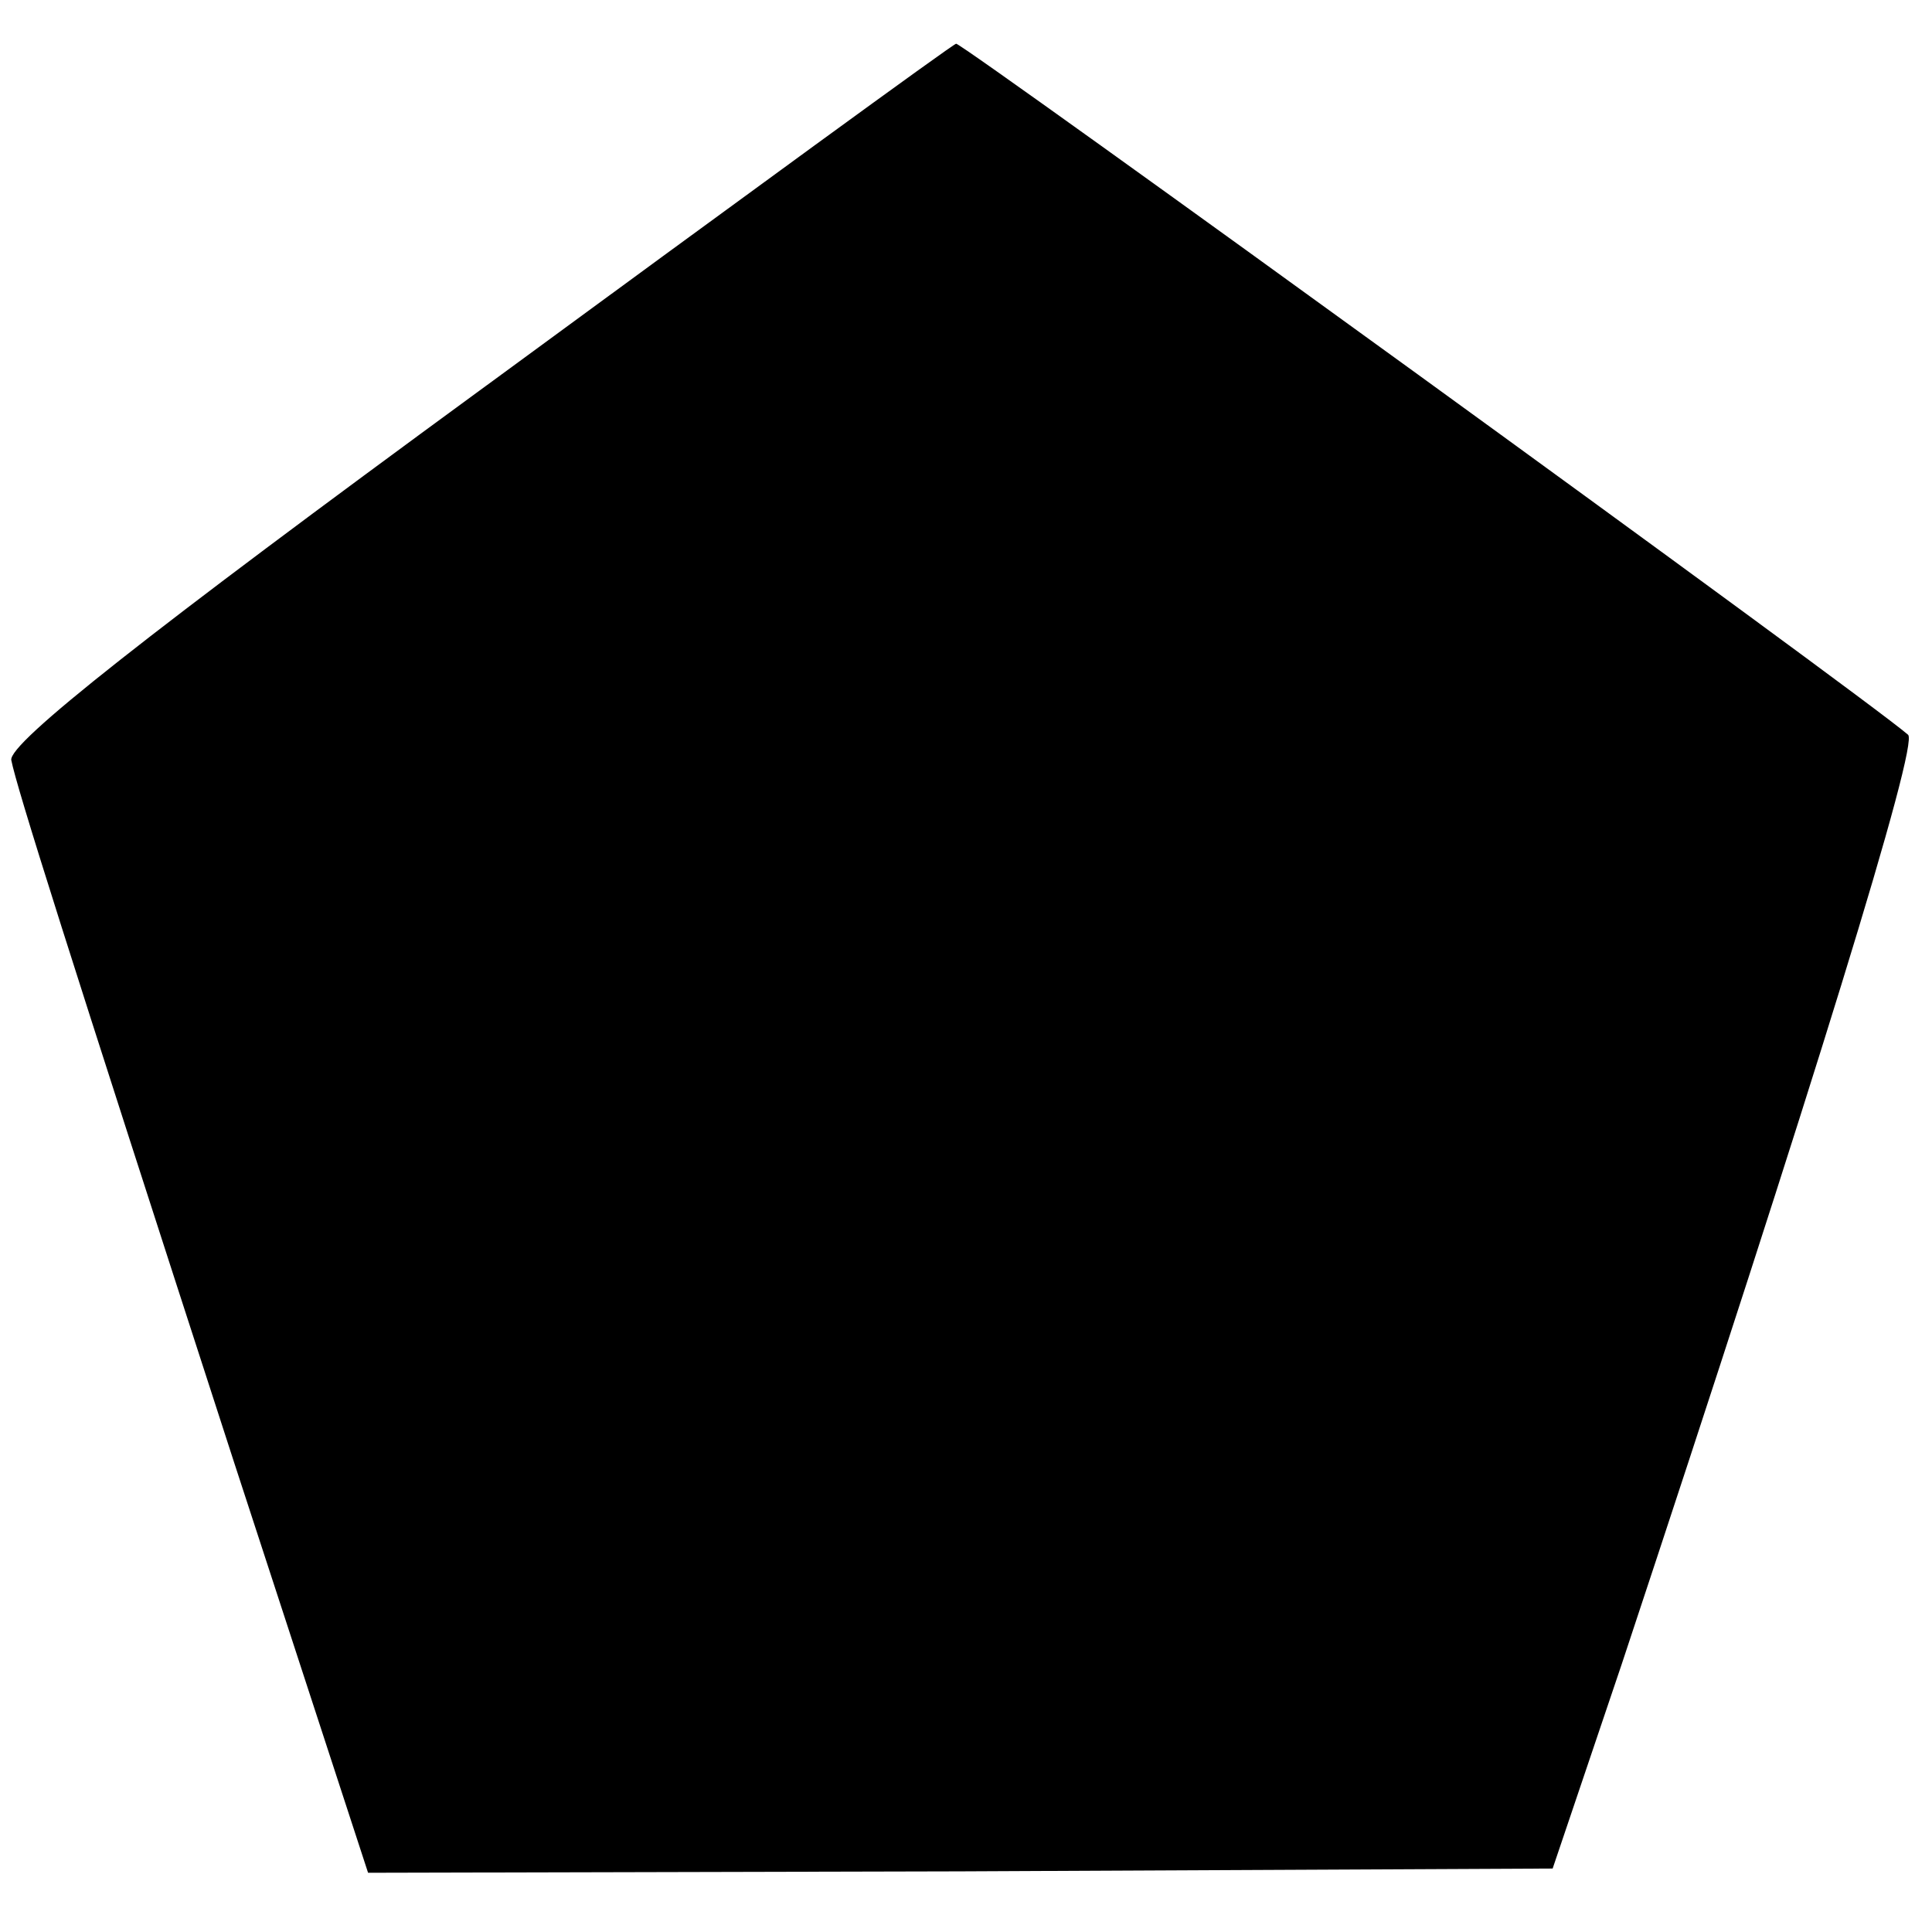 <?xml version="1.0" standalone="no"?>
<!DOCTYPE svg PUBLIC "-//W3C//DTD SVG 20010904//EN"
 "http://www.w3.org/TR/2001/REC-SVG-20010904/DTD/svg10.dtd">
<svg version="1.0" xmlns="http://www.w3.org/2000/svg"
 width="137pt" height="137pt" viewBox="0 0 137 137"
 preserveAspectRatio="xMidYMid meet">
<g transform="translate(0,137) scale(0.1,-0.1)"
fill="#000000" stroke="none">
<path d="M340 1093 c-235 -172 -334 -250 -332 -262 4 -20 38 -128 158 -498
l95 -291 420 1 420 2 49 145 c136 410 211 653 203 659 -31 27 -671 491 -675
490 -2 0 -154 -111 -338 -246z"/>
</g>
</svg>

